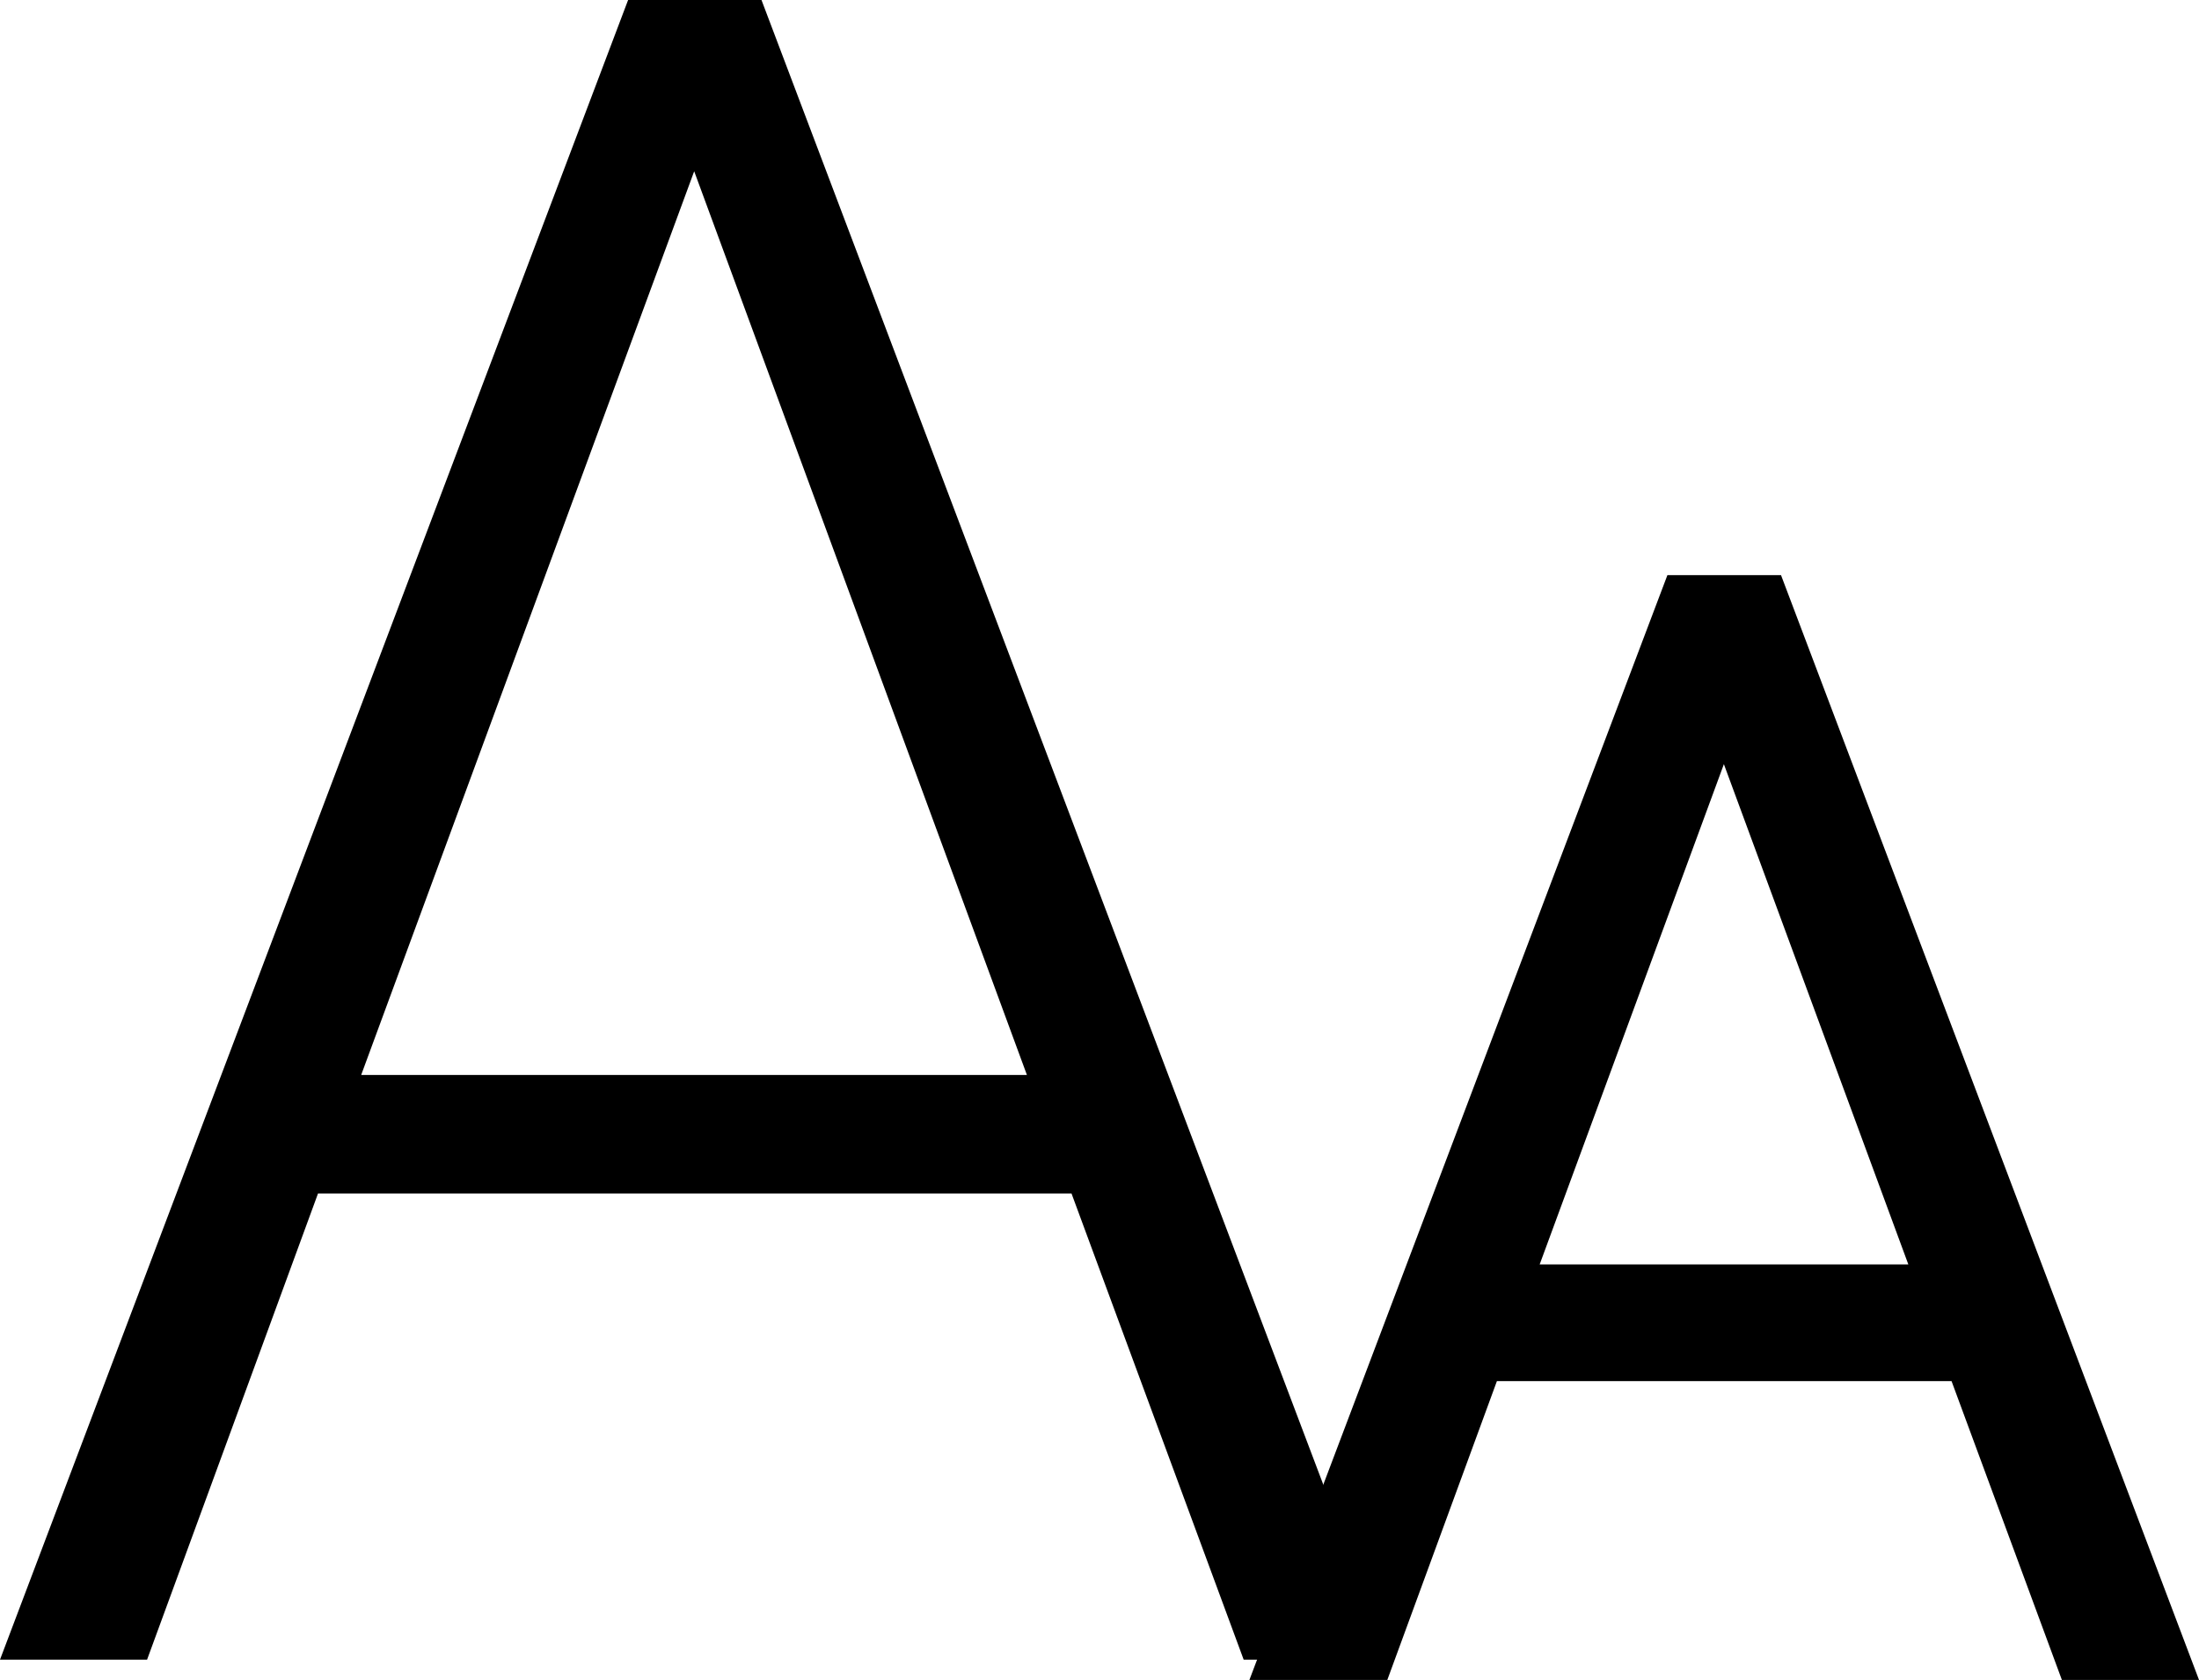 <svg id="Raggruppa_1145" data-name="Raggruppa 1145" xmlns="http://www.w3.org/2000/svg" width="32.444" height="24.787" viewBox="0 0 32.444 24.787">
  <path id="Tracciato_1922" data-name="Tracciato 1922" d="M16.38-10.118H5.263L2.741-3.24H.571L9.838-27.727h1.968L21.072-3.24H18.92ZM5.9-11.867h9.822L10.813-25.2Z" transform="translate(-0.571 27.727)" fill="#000"/>
  <path id="Tracciato_1921" data-name="Tracciato 1921" d="M10.5-6.486H3.374L1.757-2.077H.366l5.94-15.7H7.568l5.94,15.7h-1.38ZM3.784-7.607h6.3L6.932-16.156Z" transform="translate(18.502 26.563)" fill="#000" stroke="#000" stroke-width="0.6"/>
</svg>